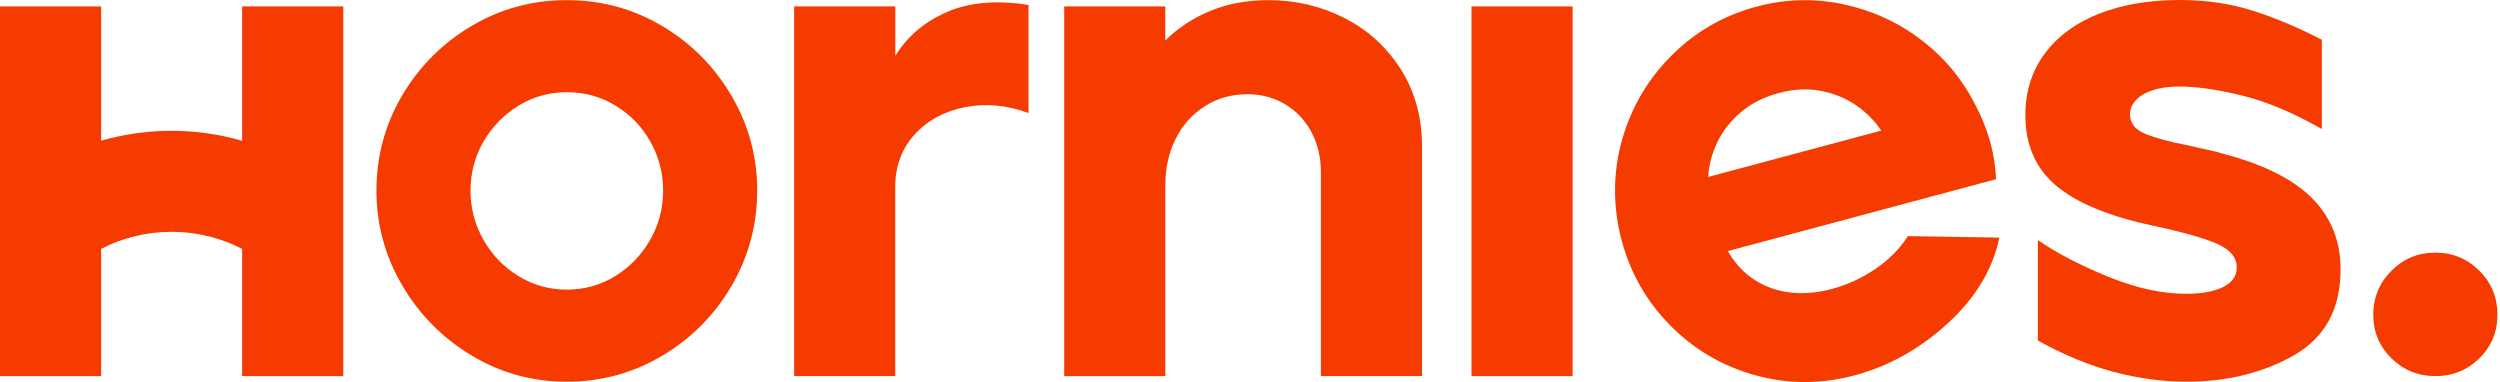 <svg xmlns="http://www.w3.org/2000/svg" fill="none" viewBox="0 0 386 59" height="59" width="386">
<path fill="#F53B00" d="M343.511 23.807C342.576 23.515 341.661 23.284 340.766 23.103C339.872 22.922 338.997 22.721 338.132 22.51C334.825 21.867 332.462 21.213 331.024 20.57C329.587 19.926 328.873 18.961 328.873 17.664C328.873 16.88 329.164 16.156 329.738 15.513C330.311 14.869 331.175 14.347 332.321 13.954C333.467 13.562 334.875 13.361 336.524 13.361C339.178 13.361 342.405 13.824 346.215 14.759C350.016 15.694 354.107 17.413 358.491 19.926V6.143C354.902 4.273 351.363 2.785 347.884 1.669C344.406 0.553 340.616 0 336.524 0C331.859 0 327.727 0.704 324.138 2.101C320.538 3.509 317.744 5.55 315.733 8.244C313.722 10.938 312.717 14.115 312.717 17.775C312.717 22.369 314.295 25.999 317.452 28.653C320.609 31.317 325.535 33.358 332.211 34.796C336.946 35.801 340.324 36.756 342.335 37.651C344.345 38.546 345.351 39.752 345.351 41.26C345.351 42.265 344.969 43.07 344.215 43.683C343.461 44.296 342.506 44.729 341.359 44.98C340.213 45.241 338.957 45.362 337.589 45.362C333.779 45.362 329.707 44.467 325.364 42.668C321.021 40.878 317.442 39.008 314.647 37.068V52.581C318.668 54.802 322.579 56.421 326.39 57.426C330.19 58.432 333.93 58.934 337.589 58.934C343.903 58.934 349.453 57.557 354.228 54.833C358.994 52.098 361.386 47.684 361.386 41.582C361.386 37.269 359.959 33.65 357.083 30.704C354.208 27.758 349.684 25.456 343.511 23.807ZM87.519 0.02C92.837 0.02 97.733 1.347 102.217 4.002C106.701 6.656 110.28 10.245 112.934 14.769C115.588 19.293 116.915 24.179 116.915 29.417C116.915 34.655 115.588 39.652 112.934 44.176C110.28 48.7 106.701 52.289 102.217 54.943C97.733 57.597 92.827 58.935 87.519 58.935C82.2 58.935 77.304 57.587 72.82 54.893C68.336 52.199 64.757 48.589 62.103 44.065C59.449 39.541 58.122 34.655 58.122 29.417C58.122 24.179 59.449 19.203 62.103 14.719C64.757 10.235 68.326 6.656 72.82 4.002C77.304 1.347 82.2 0.02 87.519 0.02ZM95.008 42.617C97.27 41.22 99.06 39.35 100.397 37.018C101.724 34.685 102.388 32.152 102.388 29.427C102.388 26.703 101.724 24.169 100.397 21.837C99.07 19.504 97.27 17.654 95.008 16.287C92.746 14.92 90.253 14.236 87.519 14.236C84.784 14.236 82.291 14.94 80.028 16.337C77.766 17.735 75.967 19.585 74.64 21.887C73.313 24.189 72.649 26.703 72.649 29.427C72.649 32.152 73.313 34.685 74.64 37.018C75.967 39.35 77.766 41.22 80.028 42.617C82.291 44.015 84.794 44.719 87.519 44.719C90.243 44.719 92.746 44.015 95.008 42.617ZM195.864 0.02C200.026 0.02 203.927 0.935 207.546 2.765C211.165 4.595 214.081 7.239 216.272 10.677C218.464 14.126 219.56 18.107 219.56 22.631V58.06H203.947V26.612C203.947 24.239 203.444 22.138 202.439 20.308C201.433 18.479 200.066 17.061 198.347 16.056C196.628 15.05 194.717 14.548 192.636 14.548C190.123 14.548 187.901 15.181 185.961 16.438C184.02 17.695 182.533 19.384 181.487 21.505C180.441 23.626 179.929 25.969 179.929 28.562V58.07H164.315V0.985H179.919V6.264C181.859 4.323 184.171 2.805 186.866 1.689C189.56 0.573 192.556 0.02 195.864 0.02ZM146.098 1.9C142.65 3.448 140.026 5.69 138.236 8.636V0.985H122.613V58.06H138.226V28.874C138.226 25.637 139.232 22.932 141.243 20.741C143.253 18.549 145.857 17.152 149.054 16.538C152.251 15.925 155.499 16.237 158.806 17.453V0.764C153.779 -0.02 149.547 0.362 146.098 1.9ZM376.027 39.008C378.681 39.008 380.943 39.943 382.813 41.803C384.683 43.673 385.608 45.935 385.608 48.589C385.608 51.243 384.673 53.485 382.813 55.325C380.943 57.155 378.681 58.07 376.027 58.07C373.373 58.07 371.111 57.155 369.241 55.325C367.371 53.495 366.436 51.253 366.436 48.589C366.436 45.925 367.371 43.673 369.241 41.803C371.111 39.933 373.373 39.008 376.027 39.008ZM282.838 44.618C285.201 43.985 287.433 42.959 289.544 41.542H289.534C291.635 40.124 293.324 38.425 294.581 36.455L308.696 36.686C307.701 41.562 305.047 45.965 300.754 49.906C296.461 53.847 291.675 56.522 286.407 57.939C281.199 59.337 276.082 59.337 271.025 57.939C265.968 56.542 261.615 53.998 257.935 50.298C254.266 46.599 251.752 42.215 250.395 37.158C249.038 32.101 248.998 26.833 250.395 21.776C251.792 16.719 254.336 12.346 258.026 8.636C261.725 4.916 266.109 2.393 271.166 1.036C275.599 -0.161 280.043 -0.291 284.497 0.633C288.941 1.568 292.972 3.378 296.561 6.103C300.15 8.807 302.975 12.205 305.026 16.257C306.987 19.967 308.032 23.777 308.193 27.668L266.782 38.767C267.888 40.697 269.296 42.205 270.995 43.271C272.694 44.337 274.554 44.97 276.575 45.181C278.595 45.382 280.677 45.191 282.838 44.618ZM268.793 17.323C267.195 18.68 265.978 20.238 265.144 21.987C264.309 23.727 263.847 25.506 263.736 27.326L290.459 20.168C289.463 18.66 288.167 17.353 286.568 16.247C284.969 15.161 283.16 14.417 281.119 14.025C279.078 13.643 276.927 13.754 274.634 14.367C272.342 14.98 270.402 15.965 268.793 17.323ZM242.815 0.985H227.201V58.07H242.815V0.985ZM26.501 20.198C30.282 20.198 33.931 20.741 37.389 21.736V0.985H53.003V58.07H37.389V38.425C34.122 36.746 30.422 35.791 26.501 35.791C22.58 35.791 18.881 36.736 15.613 38.425V58.07H0V0.985H15.613V21.726C19.072 20.731 22.721 20.198 26.501 20.198Z" clip-rule="evenodd" fill-rule="evenodd"></path>
</svg>
